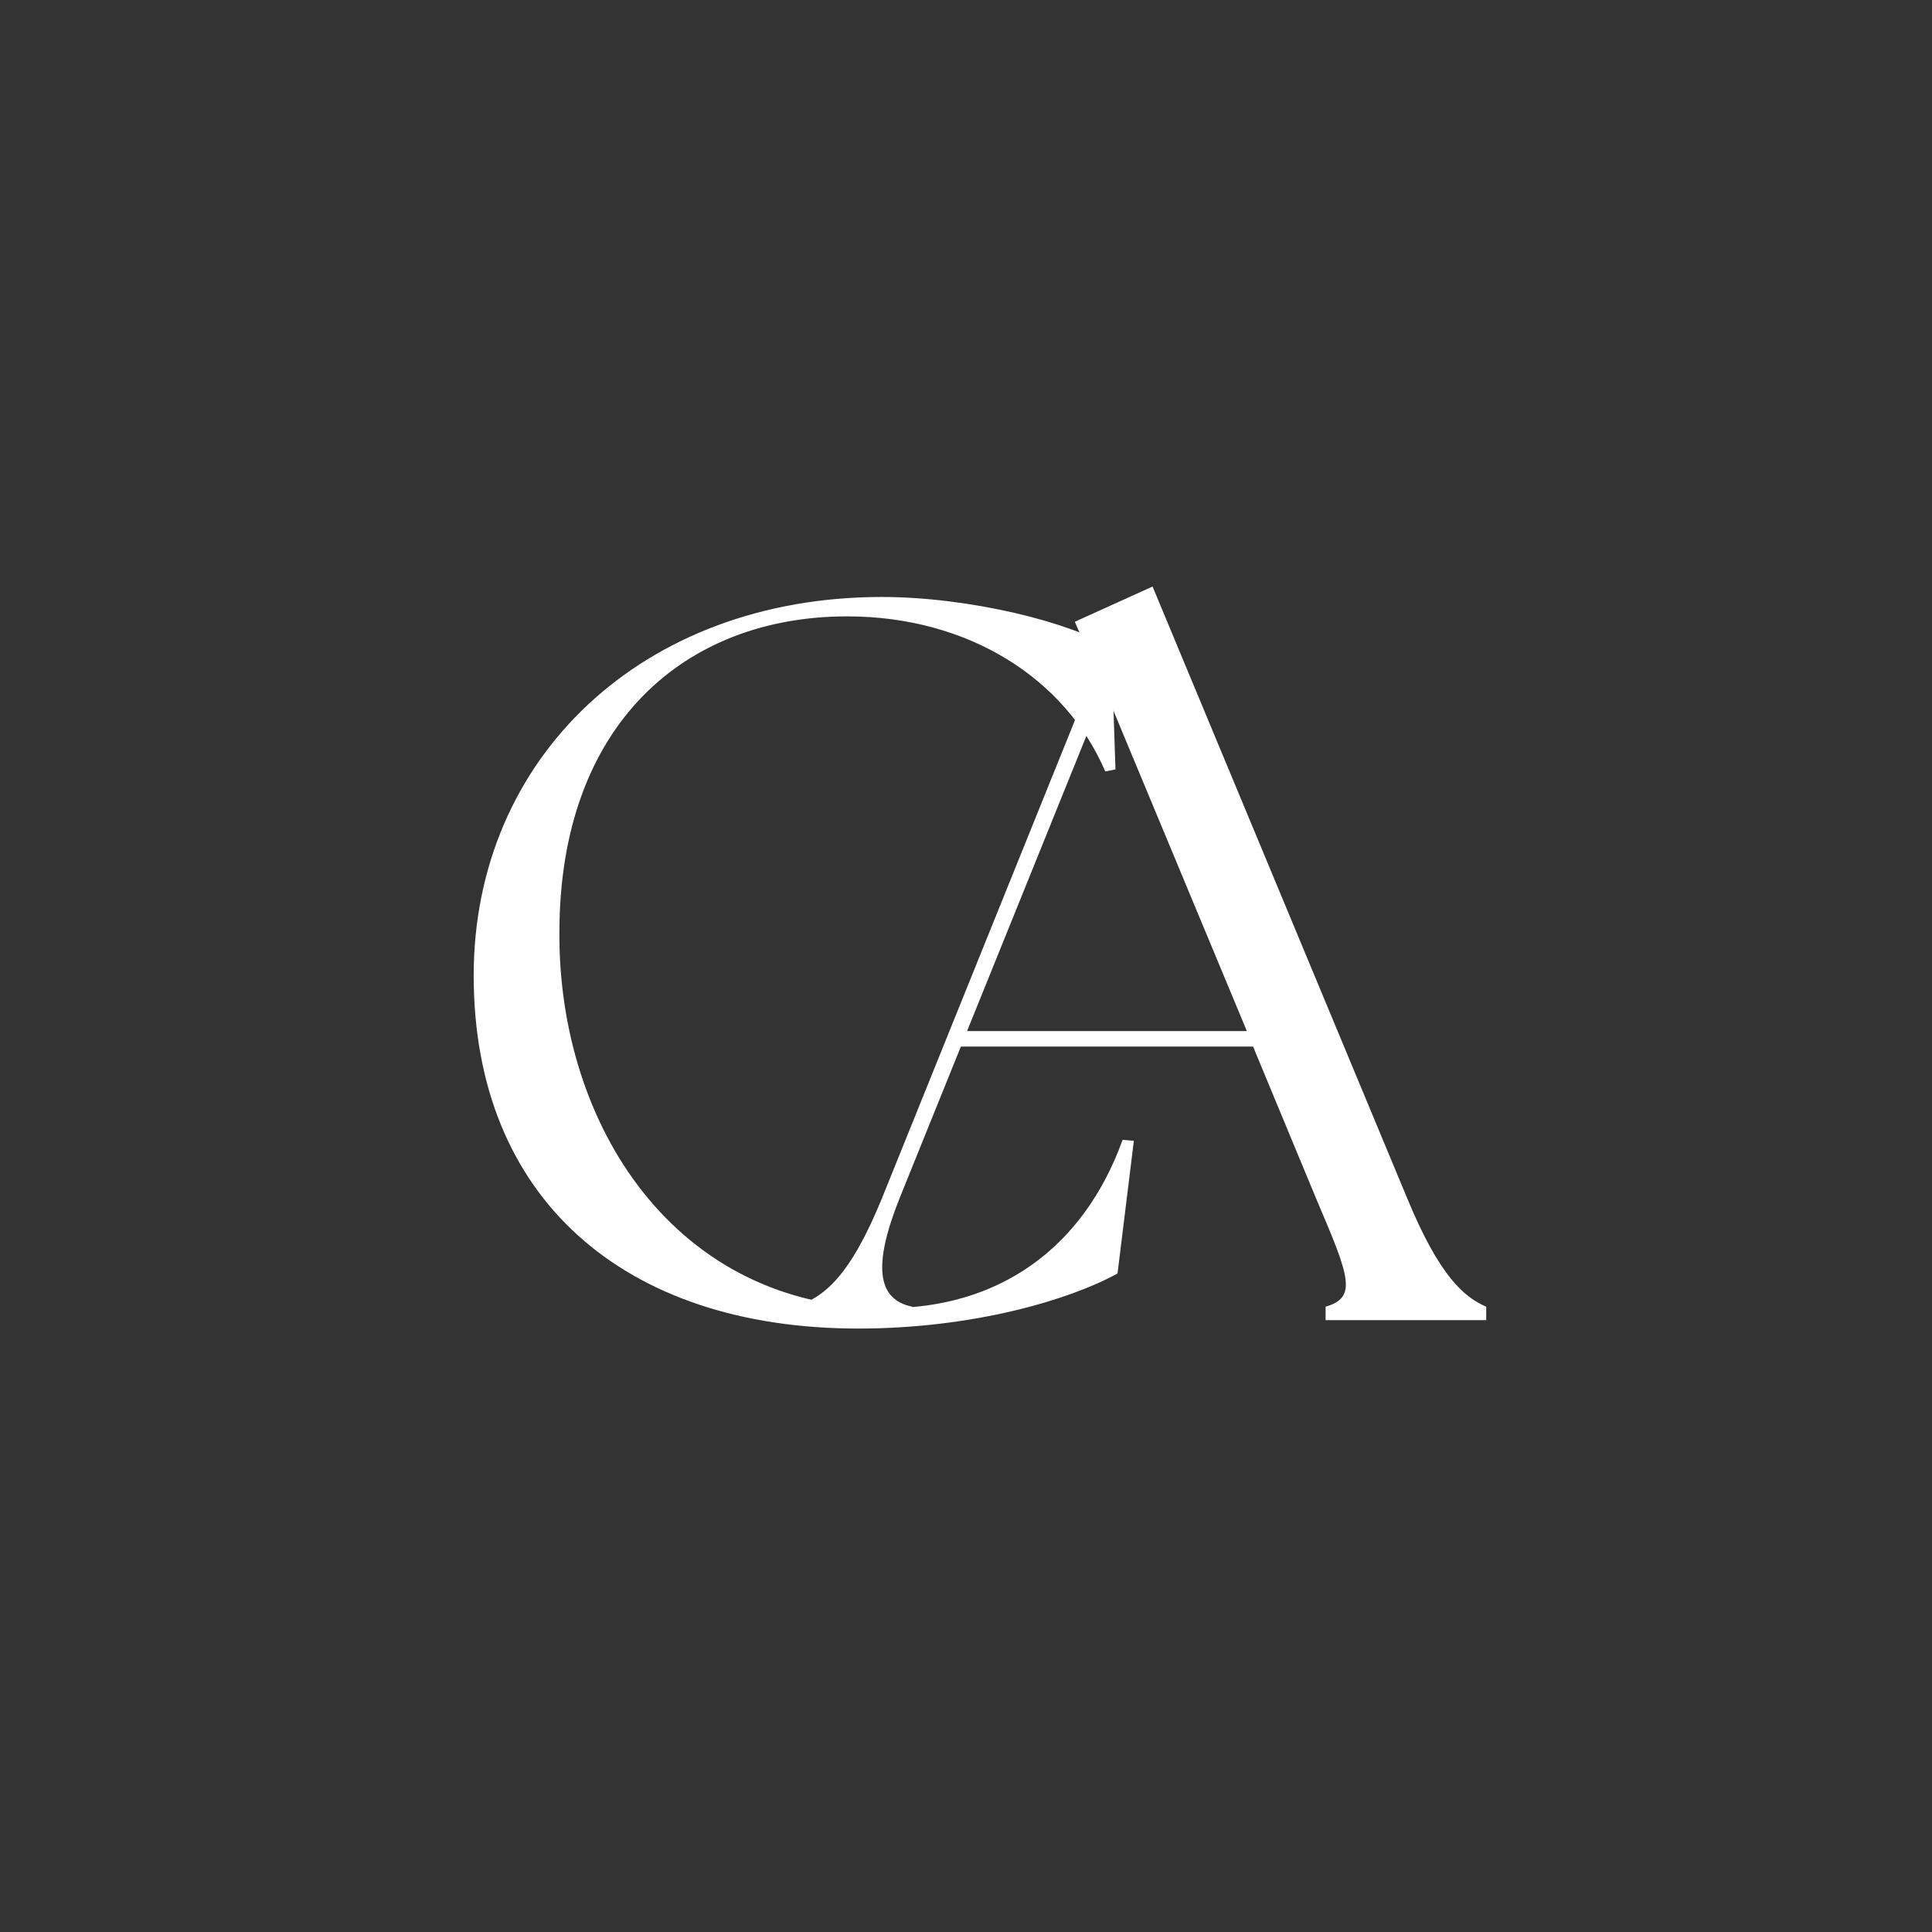 <svg xmlns="http://www.w3.org/2000/svg" xmlns:xlink="http://www.w3.org/1999/xlink" width="500" zoomAndPan="magnify" viewBox="0 0 375 375" height="500" preserveAspectRatio="xMidYMid meet" version="1.0"><rect x="0" y="0" width="375" height="375" fill="#333333" stroke="none"/><defs><g/></defs><g fill="#ffffff" fill-opacity="1"><g transform="translate(81.646, 255.892)"><g><path d="M 84.961 1.98 C 107.141 1.98 125.957 -3.566 135.266 -8.715 L 138.434 -34.461 L 136.254 -34.656 C 128.531 -13.27 111.895 -1.98 90.508 -1.98 C 49.312 -1.98 26.734 -37.629 26.934 -74.859 C 26.934 -115.262 51.293 -136.254 82.781 -136.254 C 106.352 -136.254 125.164 -124.176 132.887 -106.152 L 134.867 -106.547 L 134.078 -130.117 C 126.352 -135.066 106.547 -140.02 89.516 -140.02 C 42.977 -140.02 10.297 -108.727 10.297 -66.543 C 10.297 -23.371 39.41 1.98 84.961 1.98 Z M 84.961 1.98 "/></g></g></g><g fill="#ffffff" fill-opacity="1"><g transform="translate(157.74, 256.242)"><g><path d="M -3.418 0 L 19.309 0 L 19.309 -2.613 C 12.469 -4.023 11.664 -10.66 16.895 -23.734 L 28.762 -53.098 L 85.48 -53.098 L 97.75 -23.531 C 104.184 -8.449 105.793 -4.426 99.559 -2.613 L 99.559 0 L 130.734 0 L 130.734 -2.613 C 126.512 -4.426 121.684 -8.449 115.449 -23.531 L 65.969 -142.398 L 50.887 -135.562 L 52.695 -131.336 C 54.305 -128.121 54.508 -125.504 53.098 -121.883 L 13.477 -23.734 C 7.242 -8.449 2.211 -4.426 -3.418 -2.613 Z M 29.969 -56.113 L 56.719 -122.285 L 84.273 -56.113 Z M 29.969 -56.113 "/></g></g></g></svg>